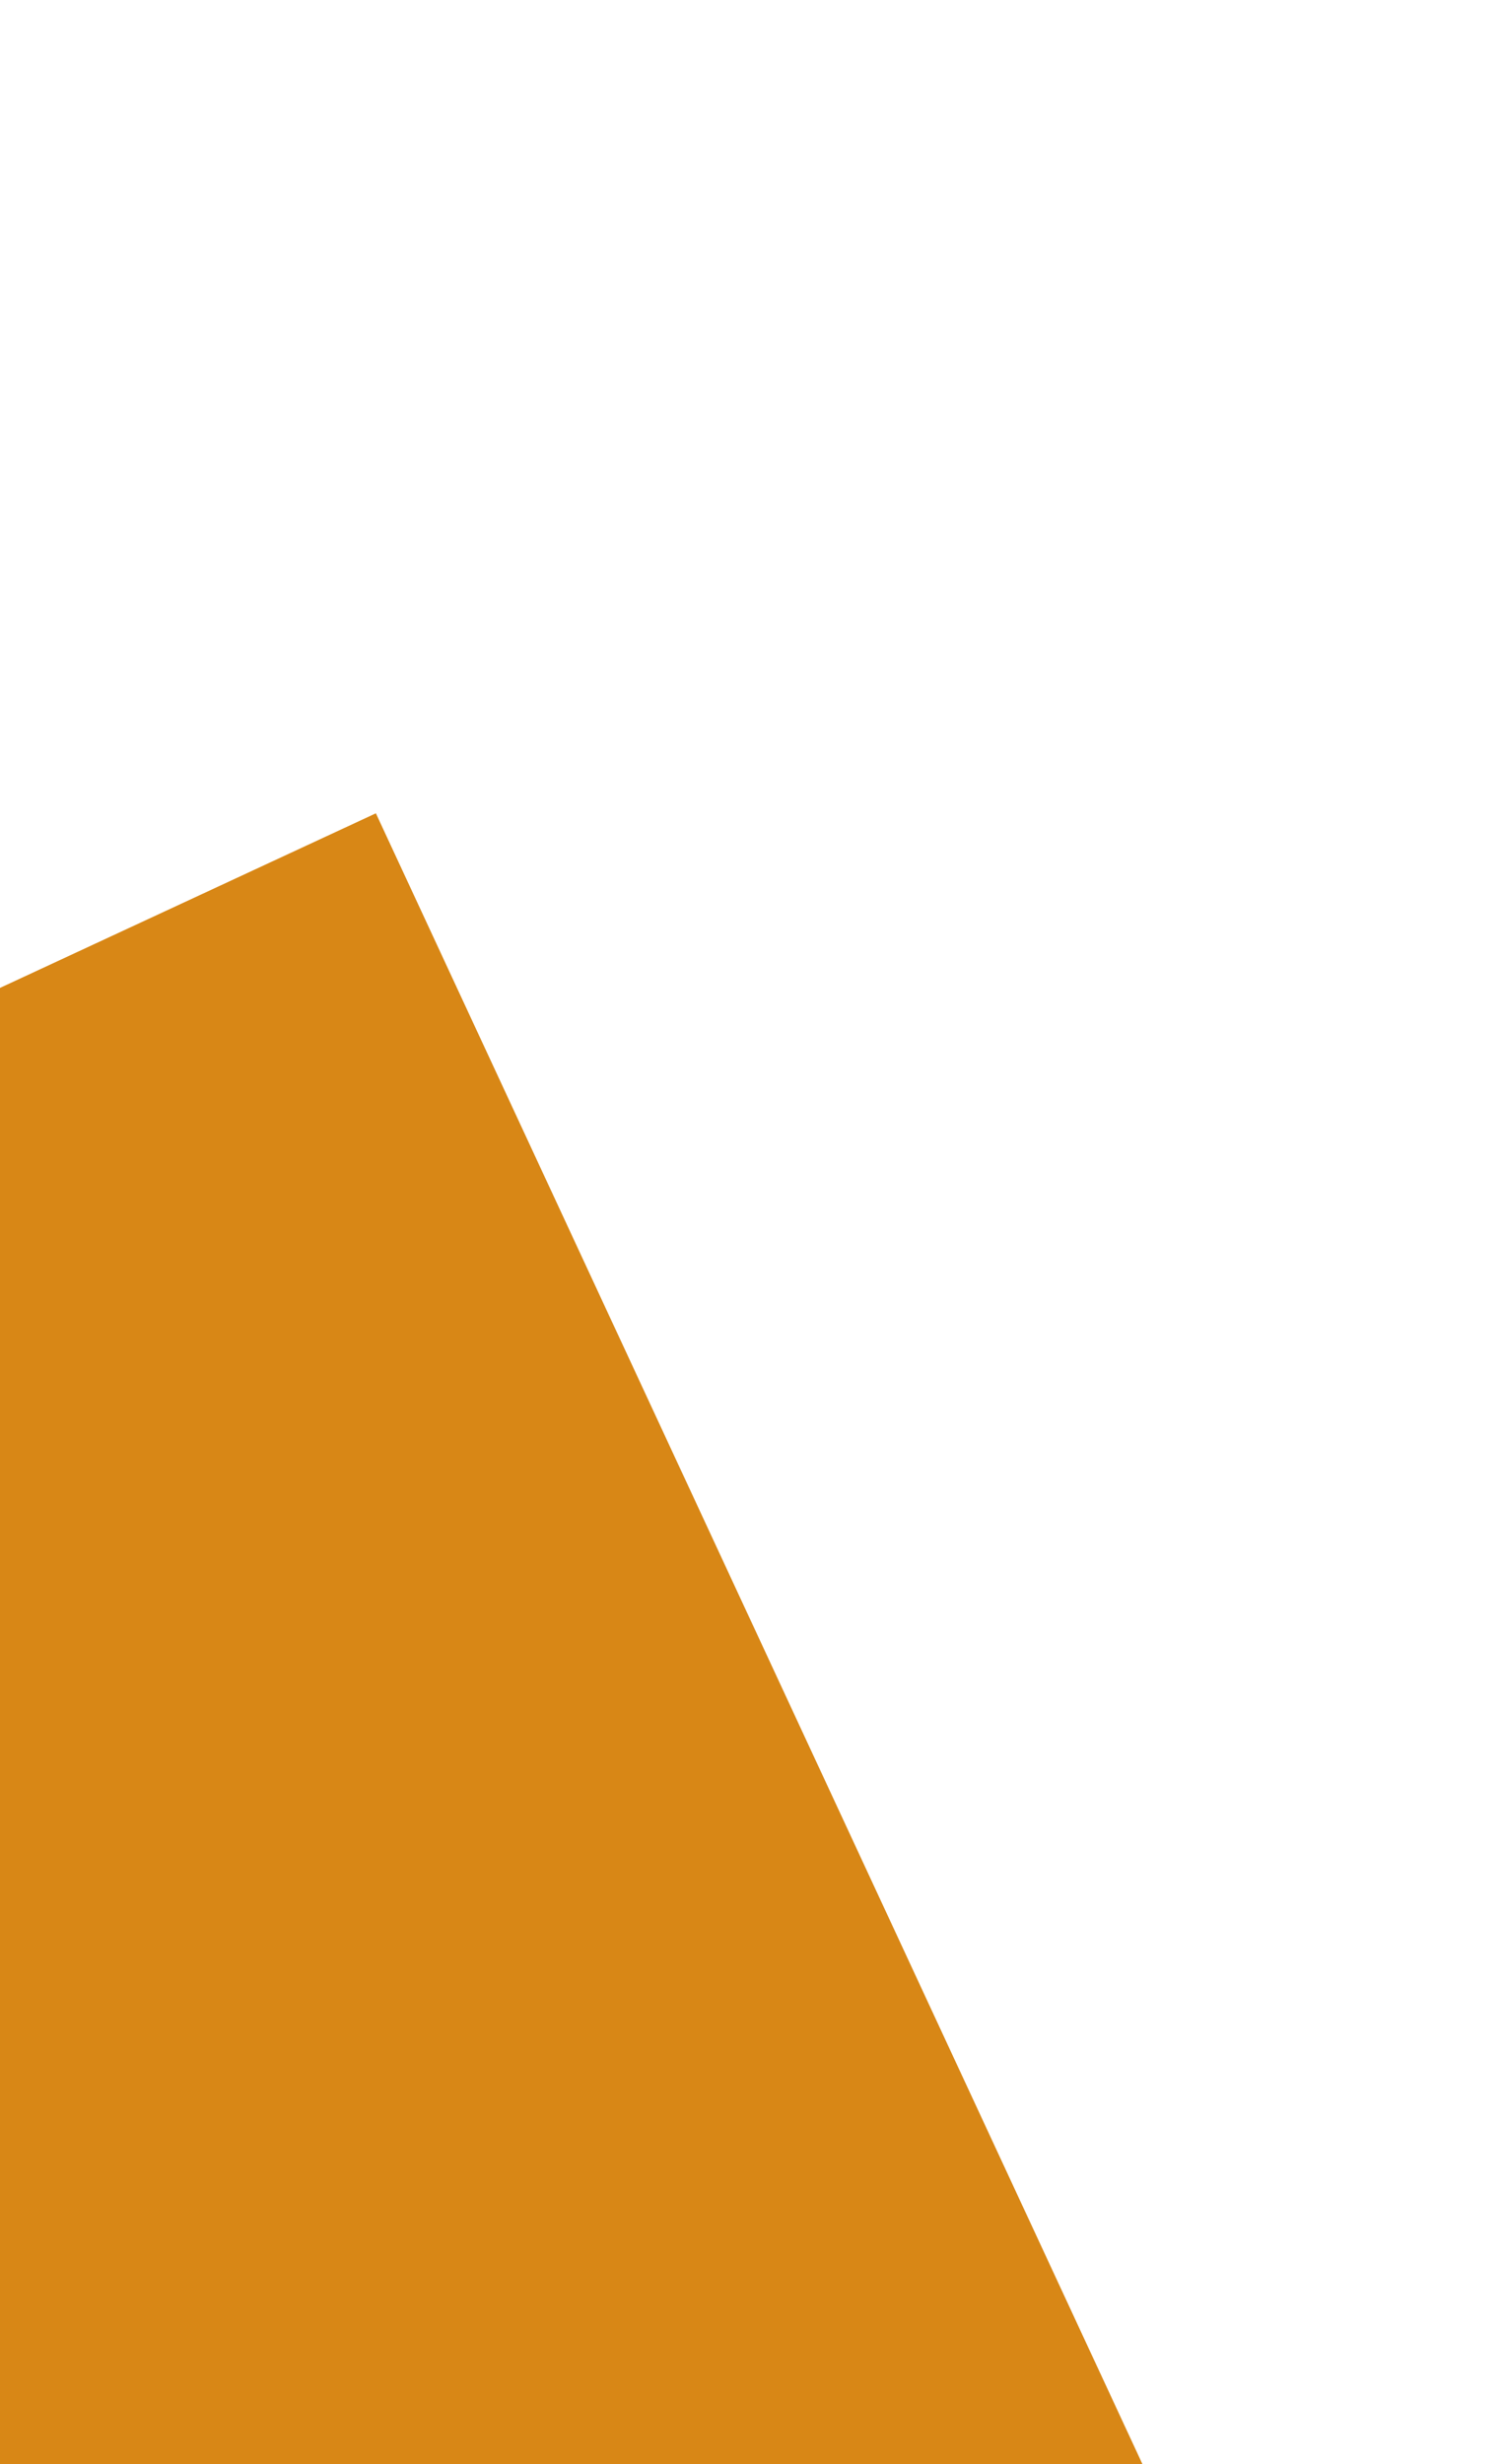 <svg width="249" height="409" viewBox="0 0 249 409" fill="none" xmlns="http://www.w3.org/2000/svg">
<path d="M-50.422 187.382L62.397 134.987L248.237 535.14L-40.08 669.041L-176.901 374.436L-270.069 417.705L-406.113 124.773L-137.447 -0.001L-50.422 187.382Z" fill="#D88716"/>
</svg>
